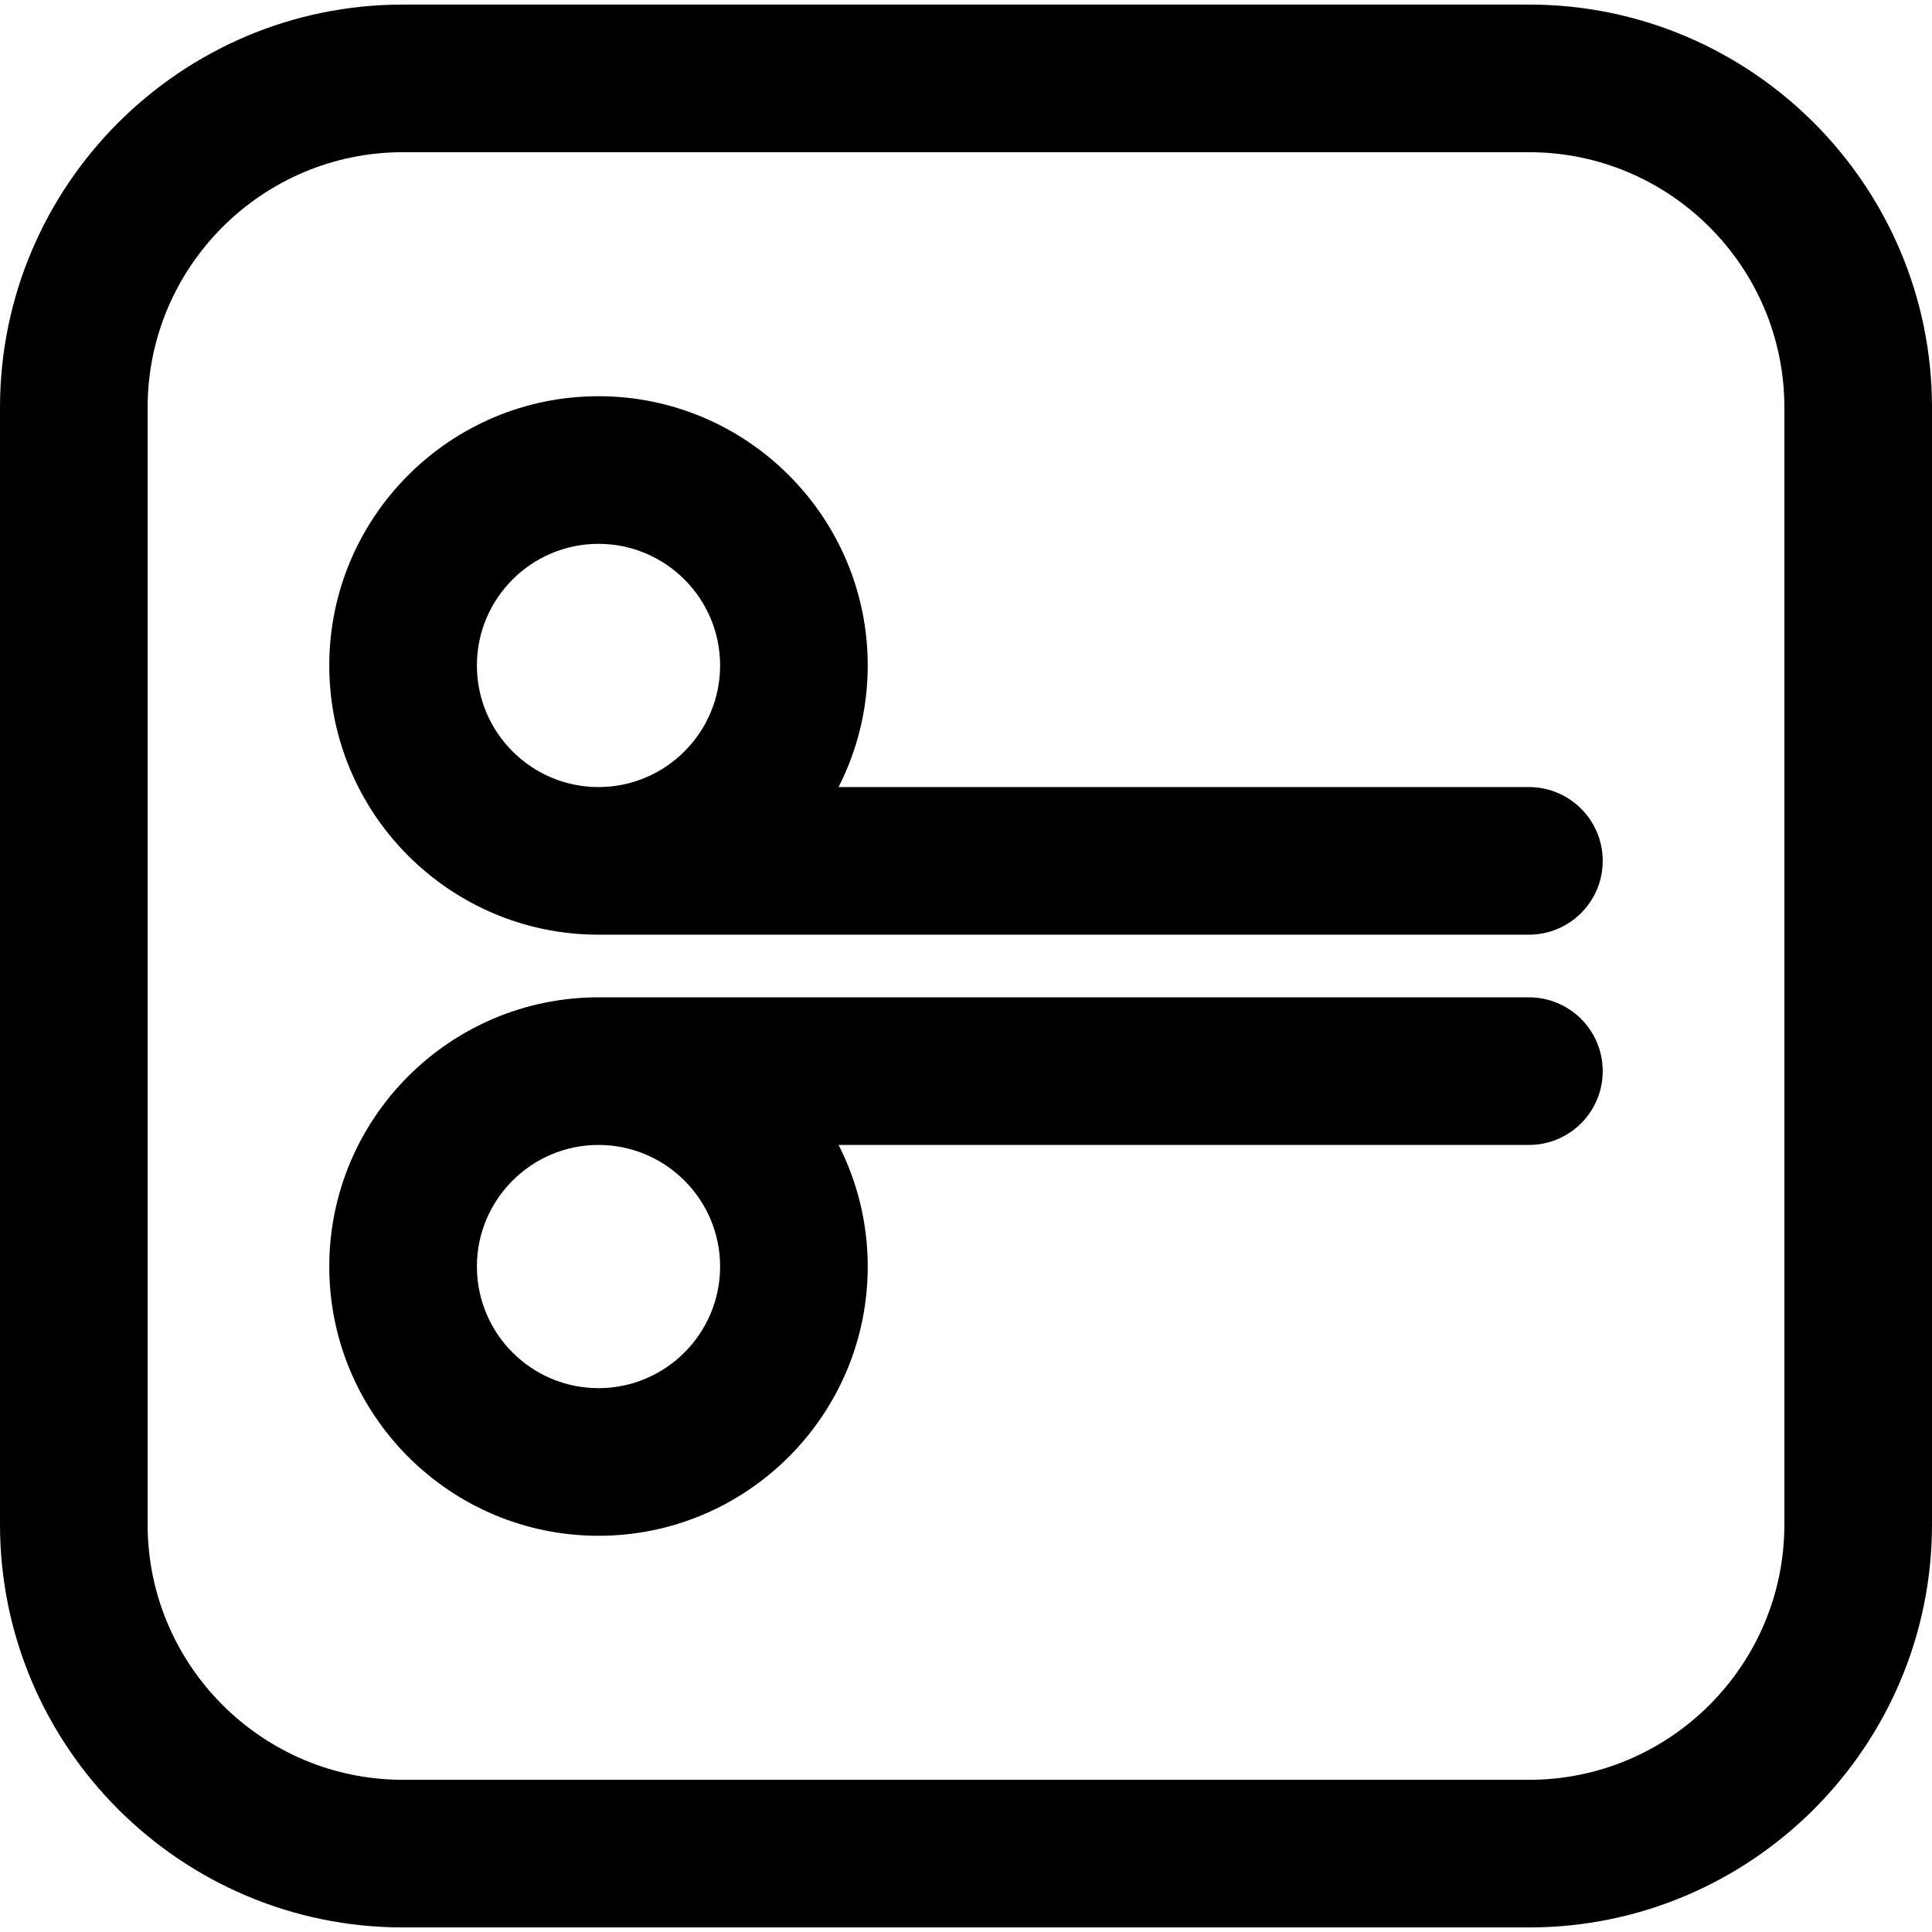 <?xml version="1.0" encoding="iso-8859-1"?>
<!-- Uploaded to: SVG Repo, www.svgrepo.com, Generator: SVG Repo Mixer Tools -->
<!DOCTYPE svg PUBLIC "-//W3C//DTD SVG 1.1//EN" "http://www.w3.org/Graphics/SVG/1.1/DTD/svg11.dtd">
<svg fill="#000000" height="800px" width="800px" version="1.1" id="Capa_1" xmlns="http://www.w3.org/2000/svg" xmlns:xlink="http://www.w3.org/1999/xlink" 
	 viewBox="0 0 392.619 392.619" xml:space="preserve">
<g>
	<path d="M310.724,0.929H81.896C36.738,0.929,0,37.667,0,82.825v226.97c0,45.158,36.738,81.896,81.896,81.896h228.828
		c45.157,0,81.896-36.738,81.896-81.896V82.825C392.619,37.667,355.881,0.929,310.724,0.929z M362.619,309.794
		c0,28.616-23.28,51.896-51.896,51.896H81.896C53.28,361.69,30,338.41,30,309.794V82.825c0-28.616,23.28-51.896,51.896-51.896
		h228.828c28.615,0,51.896,23.28,51.896,51.896V309.794z"/>
	<path d="M310.704,202.674H121.628c-30.169,0-54.713,24.544-54.713,54.713S91.459,312.1,121.628,312.1s54.713-24.544,54.713-54.713
		c0-8.89-2.145-17.284-5.923-24.713h140.287c8.284,0,15-6.716,15-15S318.988,202.674,310.704,202.674z M146.341,257.387
		c0,13.627-11.086,24.713-24.713,24.713s-24.713-11.086-24.713-24.713s11.086-24.713,24.713-24.713S146.341,243.76,146.341,257.387z
		"/>
	<path d="M310.704,159.945H170.417c3.778-7.429,5.923-15.823,5.923-24.713c0-30.169-24.544-54.713-54.713-54.713
		s-54.713,24.544-54.713,54.713s24.544,54.713,54.713,54.713h189.076c8.284,0,15-6.716,15-15S318.988,159.945,310.704,159.945z
		 M96.915,135.232c0-13.627,11.086-24.713,24.713-24.713s24.713,11.086,24.713,24.713s-11.086,24.713-24.713,24.713
		S96.915,148.859,96.915,135.232z"/>
</g>
</svg>